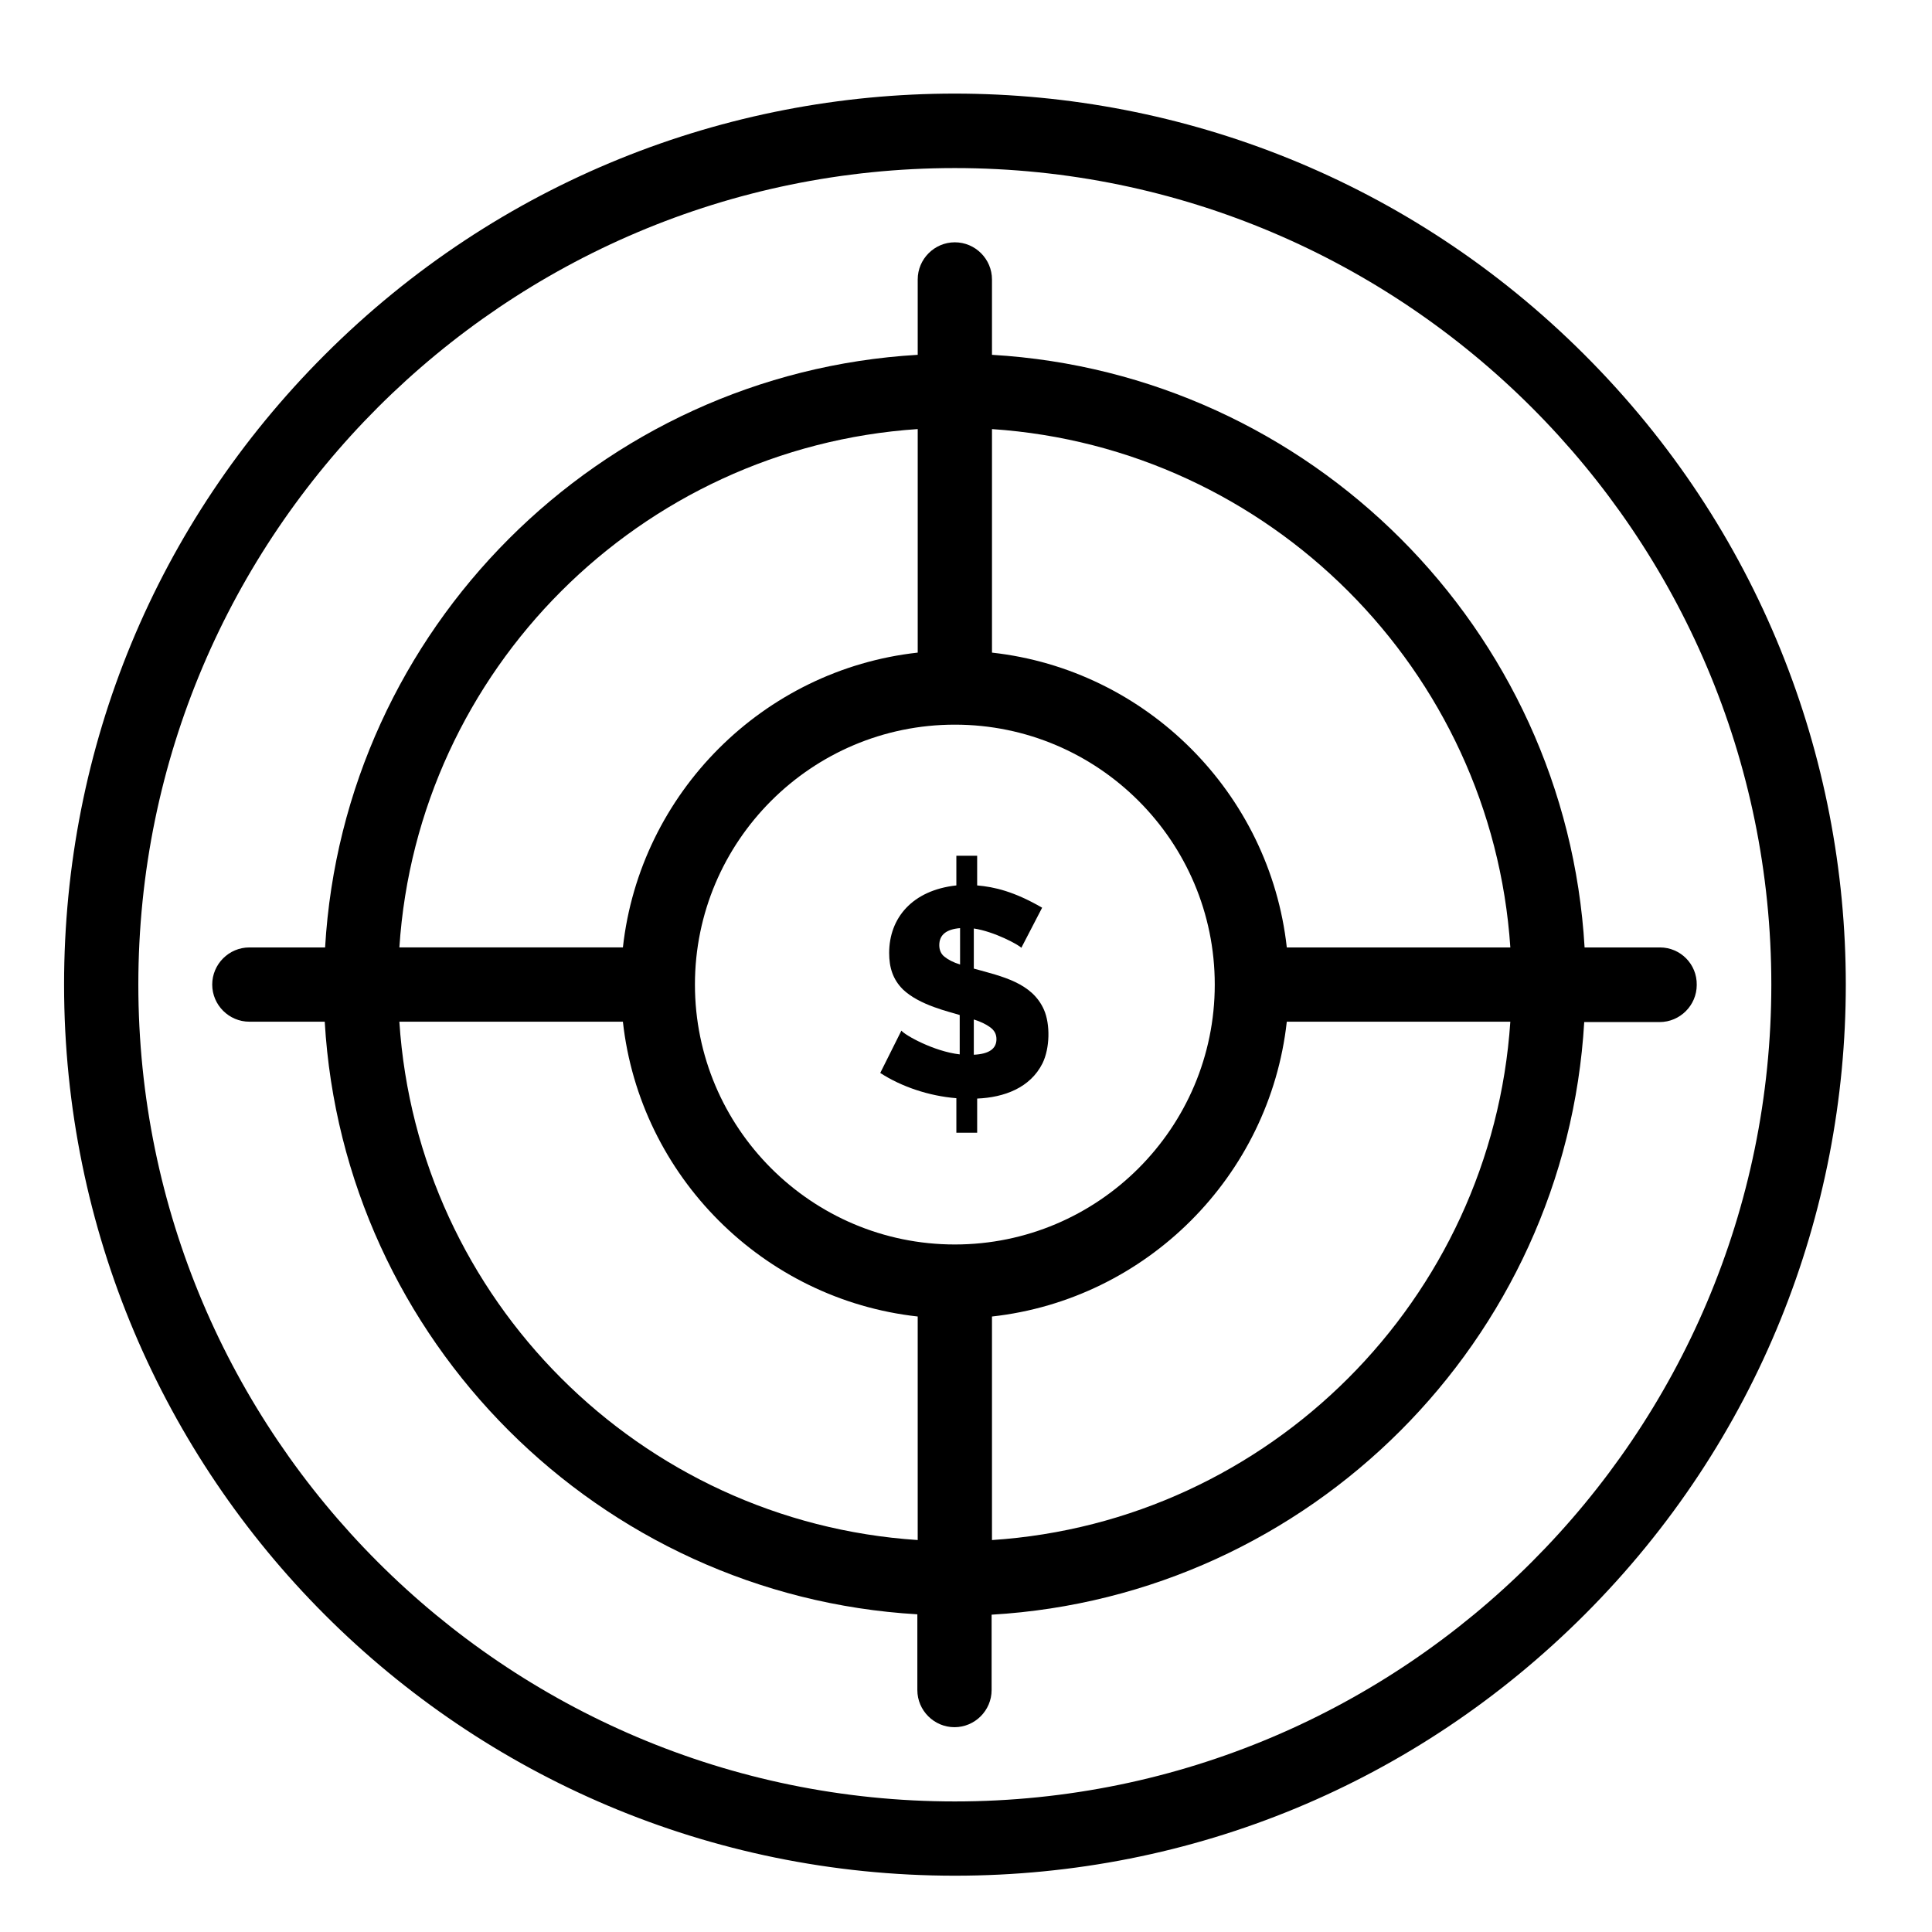 <?xml version="1.0" encoding="UTF-8"?>
<!-- Uploaded to: SVG Repo, www.svgrepo.com, Generator: SVG Repo Mixer Tools -->
<svg fill="#000000" width="800px" height="800px" version="1.1" viewBox="144 144 512 512" xmlns="http://www.w3.org/2000/svg">
 <g>
  <path d="m563.93 238.03c-92.301-92.301-241.57-92.301-333.87 0-44.578 44.574-69.078 103.81-69.078 166.89 0 130.48 105.58 236.16 236.06 236.16 63.074 0 122.31-24.602 166.89-69.176 92.301-92.297 92.301-241.67 0-333.87zm-166.89 383.37c-119.36 0-216.38-97.121-216.38-216.48s97.121-216.38 216.38-216.38 216.38 97.121 216.38 216.38c0 119.36-97.121 216.48-216.38 216.48z"/>
  <path d="m583.91 395.08h-19.977c-4.922-84.426-72.719-152.12-157.05-157.05v-19.977c0-5.41-4.43-9.84-9.84-9.84s-9.84 4.43-9.84 9.84v19.977c-84.426 4.922-152.12 72.719-157.05 157.05h-20.074c-5.41 0-9.84 4.43-9.84 9.84 0 5.41 4.43 9.84 9.84 9.84h19.977c4.922 84.426 72.719 152.12 157.05 157.05v20.074c0 5.41 4.43 9.84 9.84 9.84 5.41 0 9.84-4.43 9.84-9.84v-19.977c84.426-4.922 152.12-72.719 157.05-157.05h19.977c5.41 0 9.84-4.43 9.84-9.84 0.098-5.508-4.332-9.938-9.742-9.938zm-39.656 0h-59.238c-4.527-40.934-37.195-73.602-78.129-78.129v-59.238c73.504 4.922 132.45 63.863 137.37 137.37zm-147.21 78.719c-37.984 0-68.879-30.898-68.879-68.879 0-37.984 30.898-68.879 68.879-68.879 37.984 0 68.879 30.898 68.879 68.879 0 37.984-30.898 68.879-68.879 68.879zm-9.84-216.09v59.238c-40.934 4.527-73.602 37.195-78.129 78.129h-59.238c4.82-73.504 63.762-132.45 137.37-137.37zm-137.37 157.05h59.238c4.527 40.934 37.195 73.602 78.129 78.129v59.238c-73.605-4.82-132.55-63.762-137.37-137.37zm157.05 137.37v-59.238c40.934-4.527 73.602-37.195 78.129-78.129h59.238c-4.922 73.605-63.863 132.55-137.37 137.37z"/>
  <path d="m402.07 400.69v-10.629c5.41 0.789 11.906 4.328 12.594 5.117l5.512-10.629c-7.477-4.328-12.695-5.512-17.219-5.902v-7.871h-5.512v7.871c-11.711 1.277-17.809 8.66-17.809 17.91 0 3.836 0.984 6.988 3.641 9.645 4.43 4.231 12.301 5.902 15.055 6.789v10.43c-6.887-0.789-14.562-5.117-15.449-6.297l-5.609 11.219c5.609 3.641 12.891 6.102 20.172 6.691v9.152h5.512v-9.055c7.184-0.297 14.07-2.856 17.32-9.348 1.969-4.035 2.066-10.332 0.395-14.168-3.152-7.188-11.125-8.859-18.602-10.926zm-3.641-1.082c-1.871-0.59-3.148-1.277-4.133-2.066-0.887-0.688-1.379-1.77-1.379-3.051 0-2.754 1.871-4.231 5.512-4.527zm3.641 23.91v-9.348c1.871 0.59 3.246 1.277 4.328 2.066s1.672 1.77 1.672 3.148c0 2.559-1.969 3.938-6 4.133z"/>
 </g>
</svg>